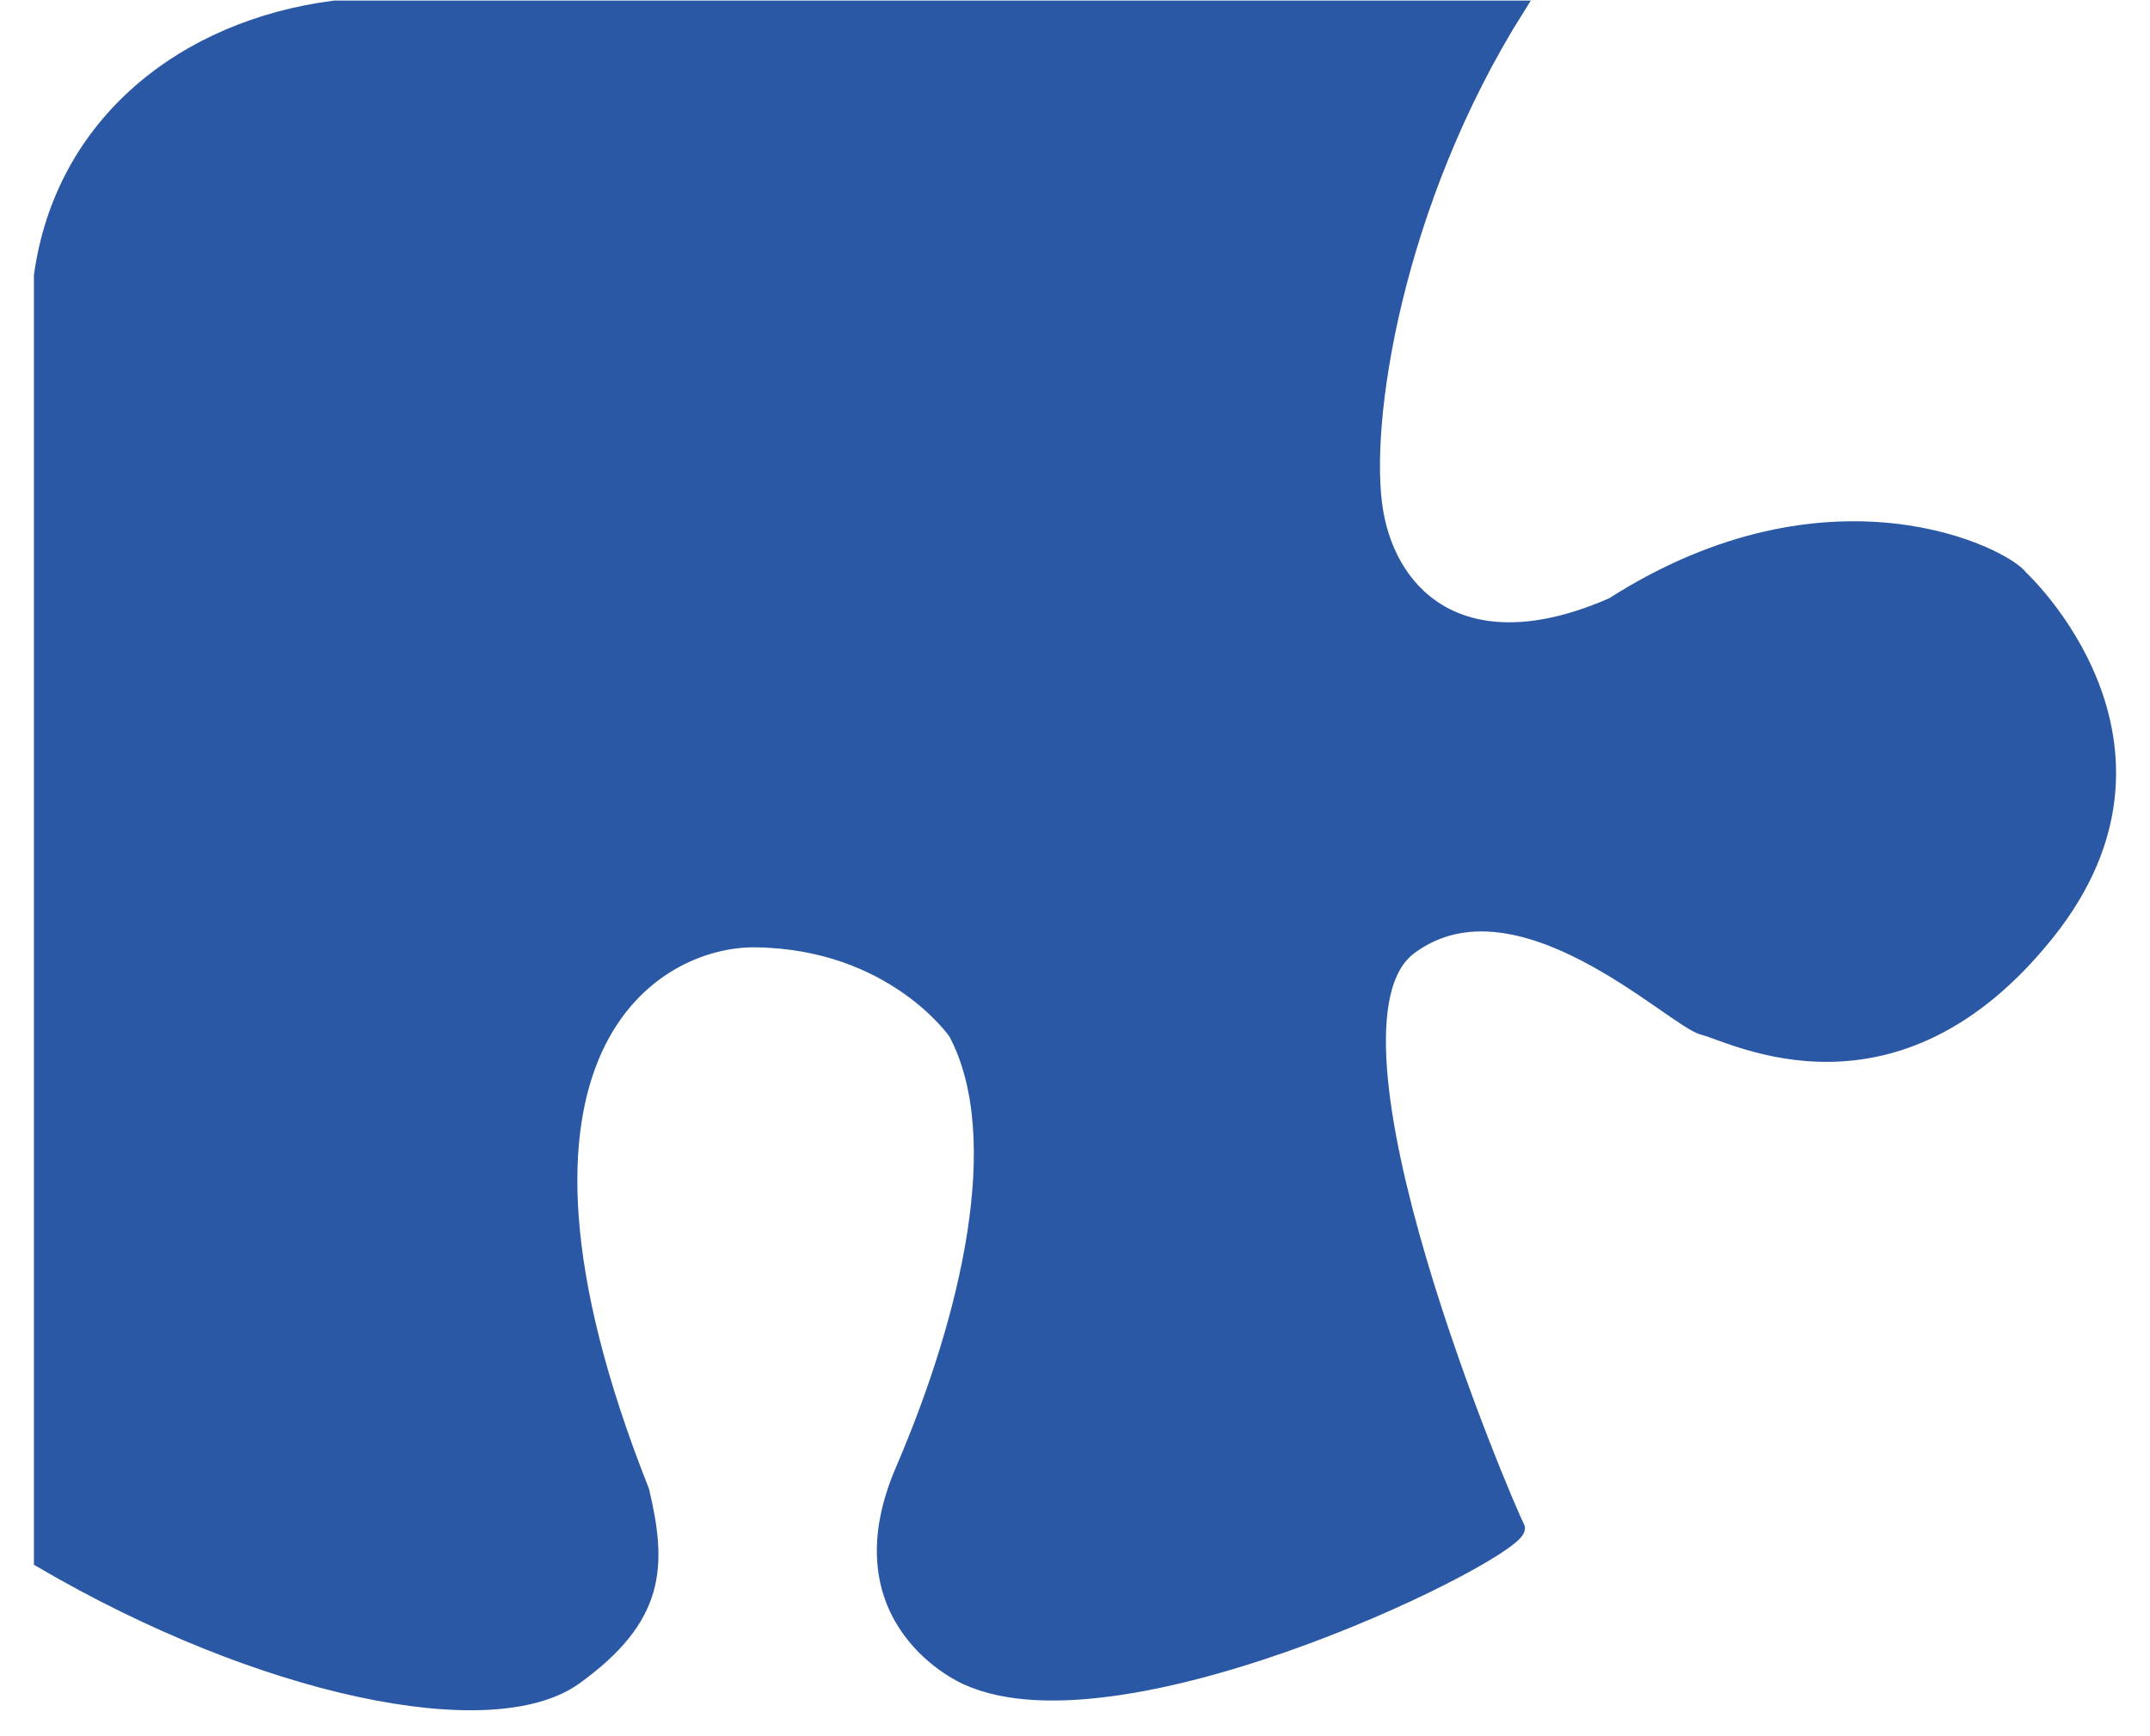 <?xml version="1.0" encoding="UTF-8"?>
<svg xmlns="http://www.w3.org/2000/svg" width="52" height="42" viewBox="0 0 52 42" fill="none">
  <path d="M13.911 40.576C11.91 42.021 6.329 40.869 1 37.75L1 6.665C1.513 2.983 4.455 0.66 8.093 0.193L36.699 0.193C33.736 4.899 32.913 10.268 33.277 12.387C33.641 14.507 35.495 16.175 39.005 14.631C44.284 11.257 48.514 13.448 48.878 13.978C48.878 13.978 53.196 17.969 49.513 22.572C45.831 27.176 41.92 25.034 41.193 24.857C40.465 24.68 36.715 20.971 34.1 22.914C31.484 24.857 36.443 36.471 36.699 36.952C36.955 37.433 27.189 42.342 23.37 40.576C23.37 40.576 20.254 39.241 21.834 35.566C23.414 31.892 24.461 27.506 23.115 24.978C23.115 24.978 21.608 22.782 18.277 22.737C15.843 22.705 11.274 25.359 15.525 36.068C15.958 37.899 15.911 39.131 13.911 40.576Z" fill="#2B58A4" stroke="#2B58A4" stroke-width="0.359"></path>
</svg>
